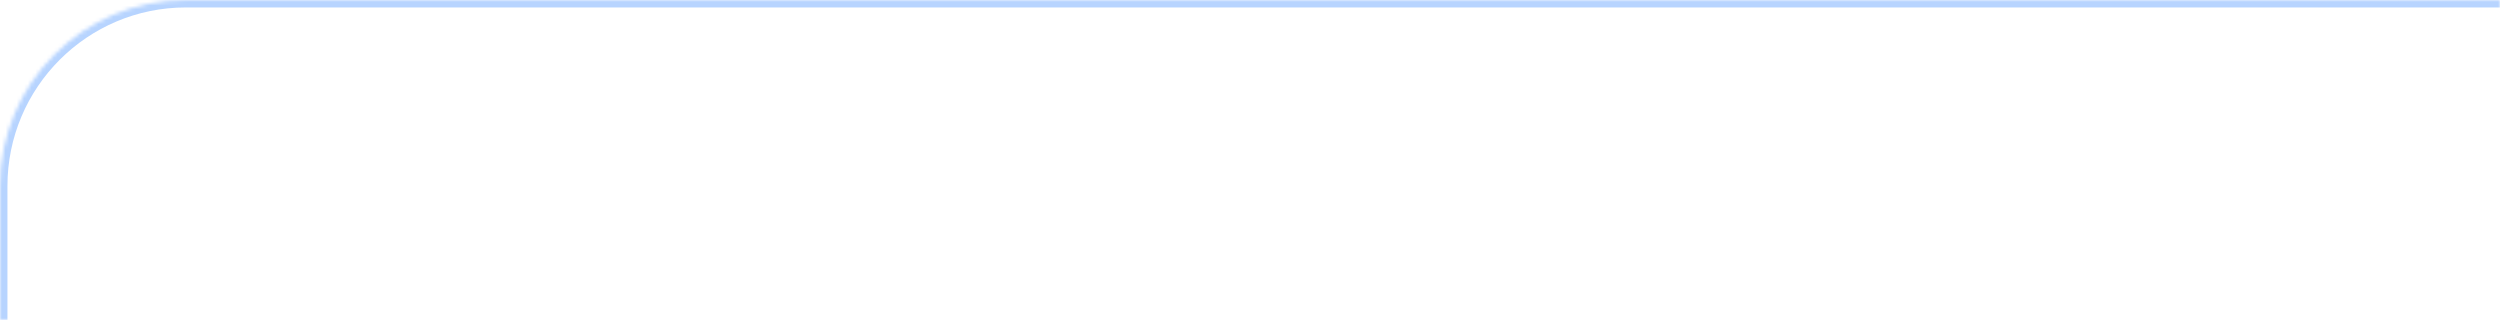 <?xml version="1.0" encoding="UTF-8"?> <svg xmlns="http://www.w3.org/2000/svg" width="672" height="86" viewBox="0 0 672 86" fill="none"><mask id="path-1-inside-1_243_602" fill="white"><path d="M672 0H50C22.386 0 0 22.386 0 50V86H672V0Z"></path></mask><path d="M672 -2H50C21.281 -2 -2 21.281 -2 50H2C2 23.49 23.49 2 50 2H672V-2ZM0 86H672H0ZM672 86V0V86ZM50 -2C21.281 -2 -2 21.281 -2 50V86H2V50C2 23.49 23.49 2 50 2V-2Z" fill="#B7D4FF" mask="url(#path-1-inside-1_243_602)"></path></svg> 